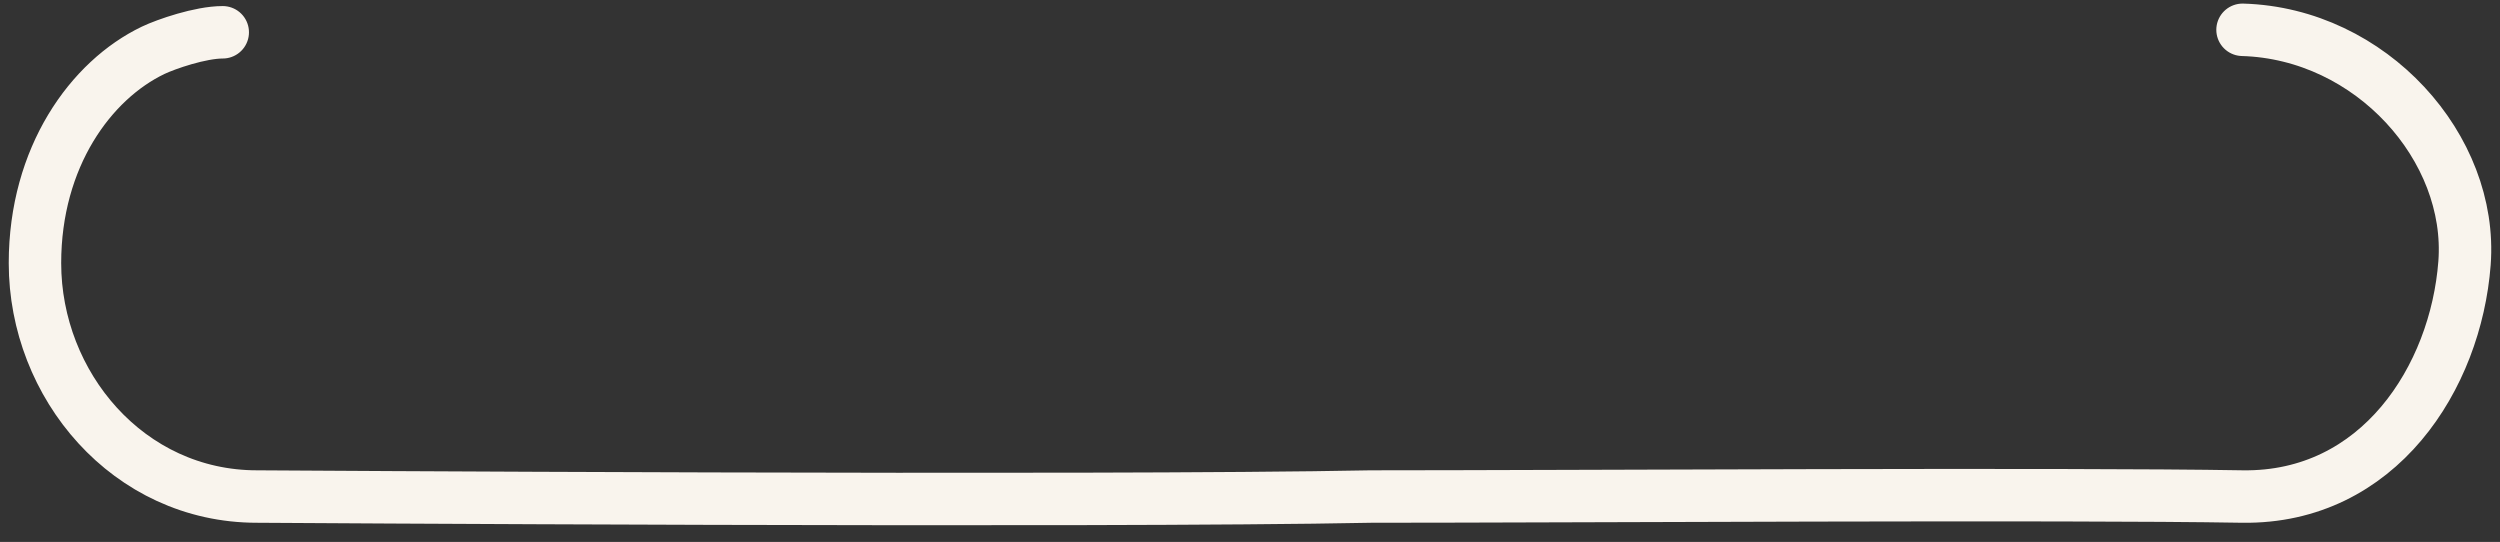 <svg width="143" height="31" viewBox="0 0 143 31" fill="none" xmlns="http://www.w3.org/2000/svg">
<rect x="0" y="0" width="143" height="31" fill="#333333" stroke="none"/>
<path d="M128.273 1.705C135.636 1.918 141.468 8.474 140.97 15.053C140.472 21.598 136.062 28.509 128.273 28.402C118.03 28.224 89.704 28.402 78.411 28.402C62.655 28.722 14.697 28.402 14.697 28.402C7.335 28.402 2 22.024 2 15.053C2 8.972 5.201 4.586 8.757 2.879C9.504 2.523 11.46 1.847 12.741 1.847" stroke="#F9F4ED" stroke-width="3" stroke-miterlimit="10" stroke-linecap="round" stroke-linejoin="round"/>
</svg>
